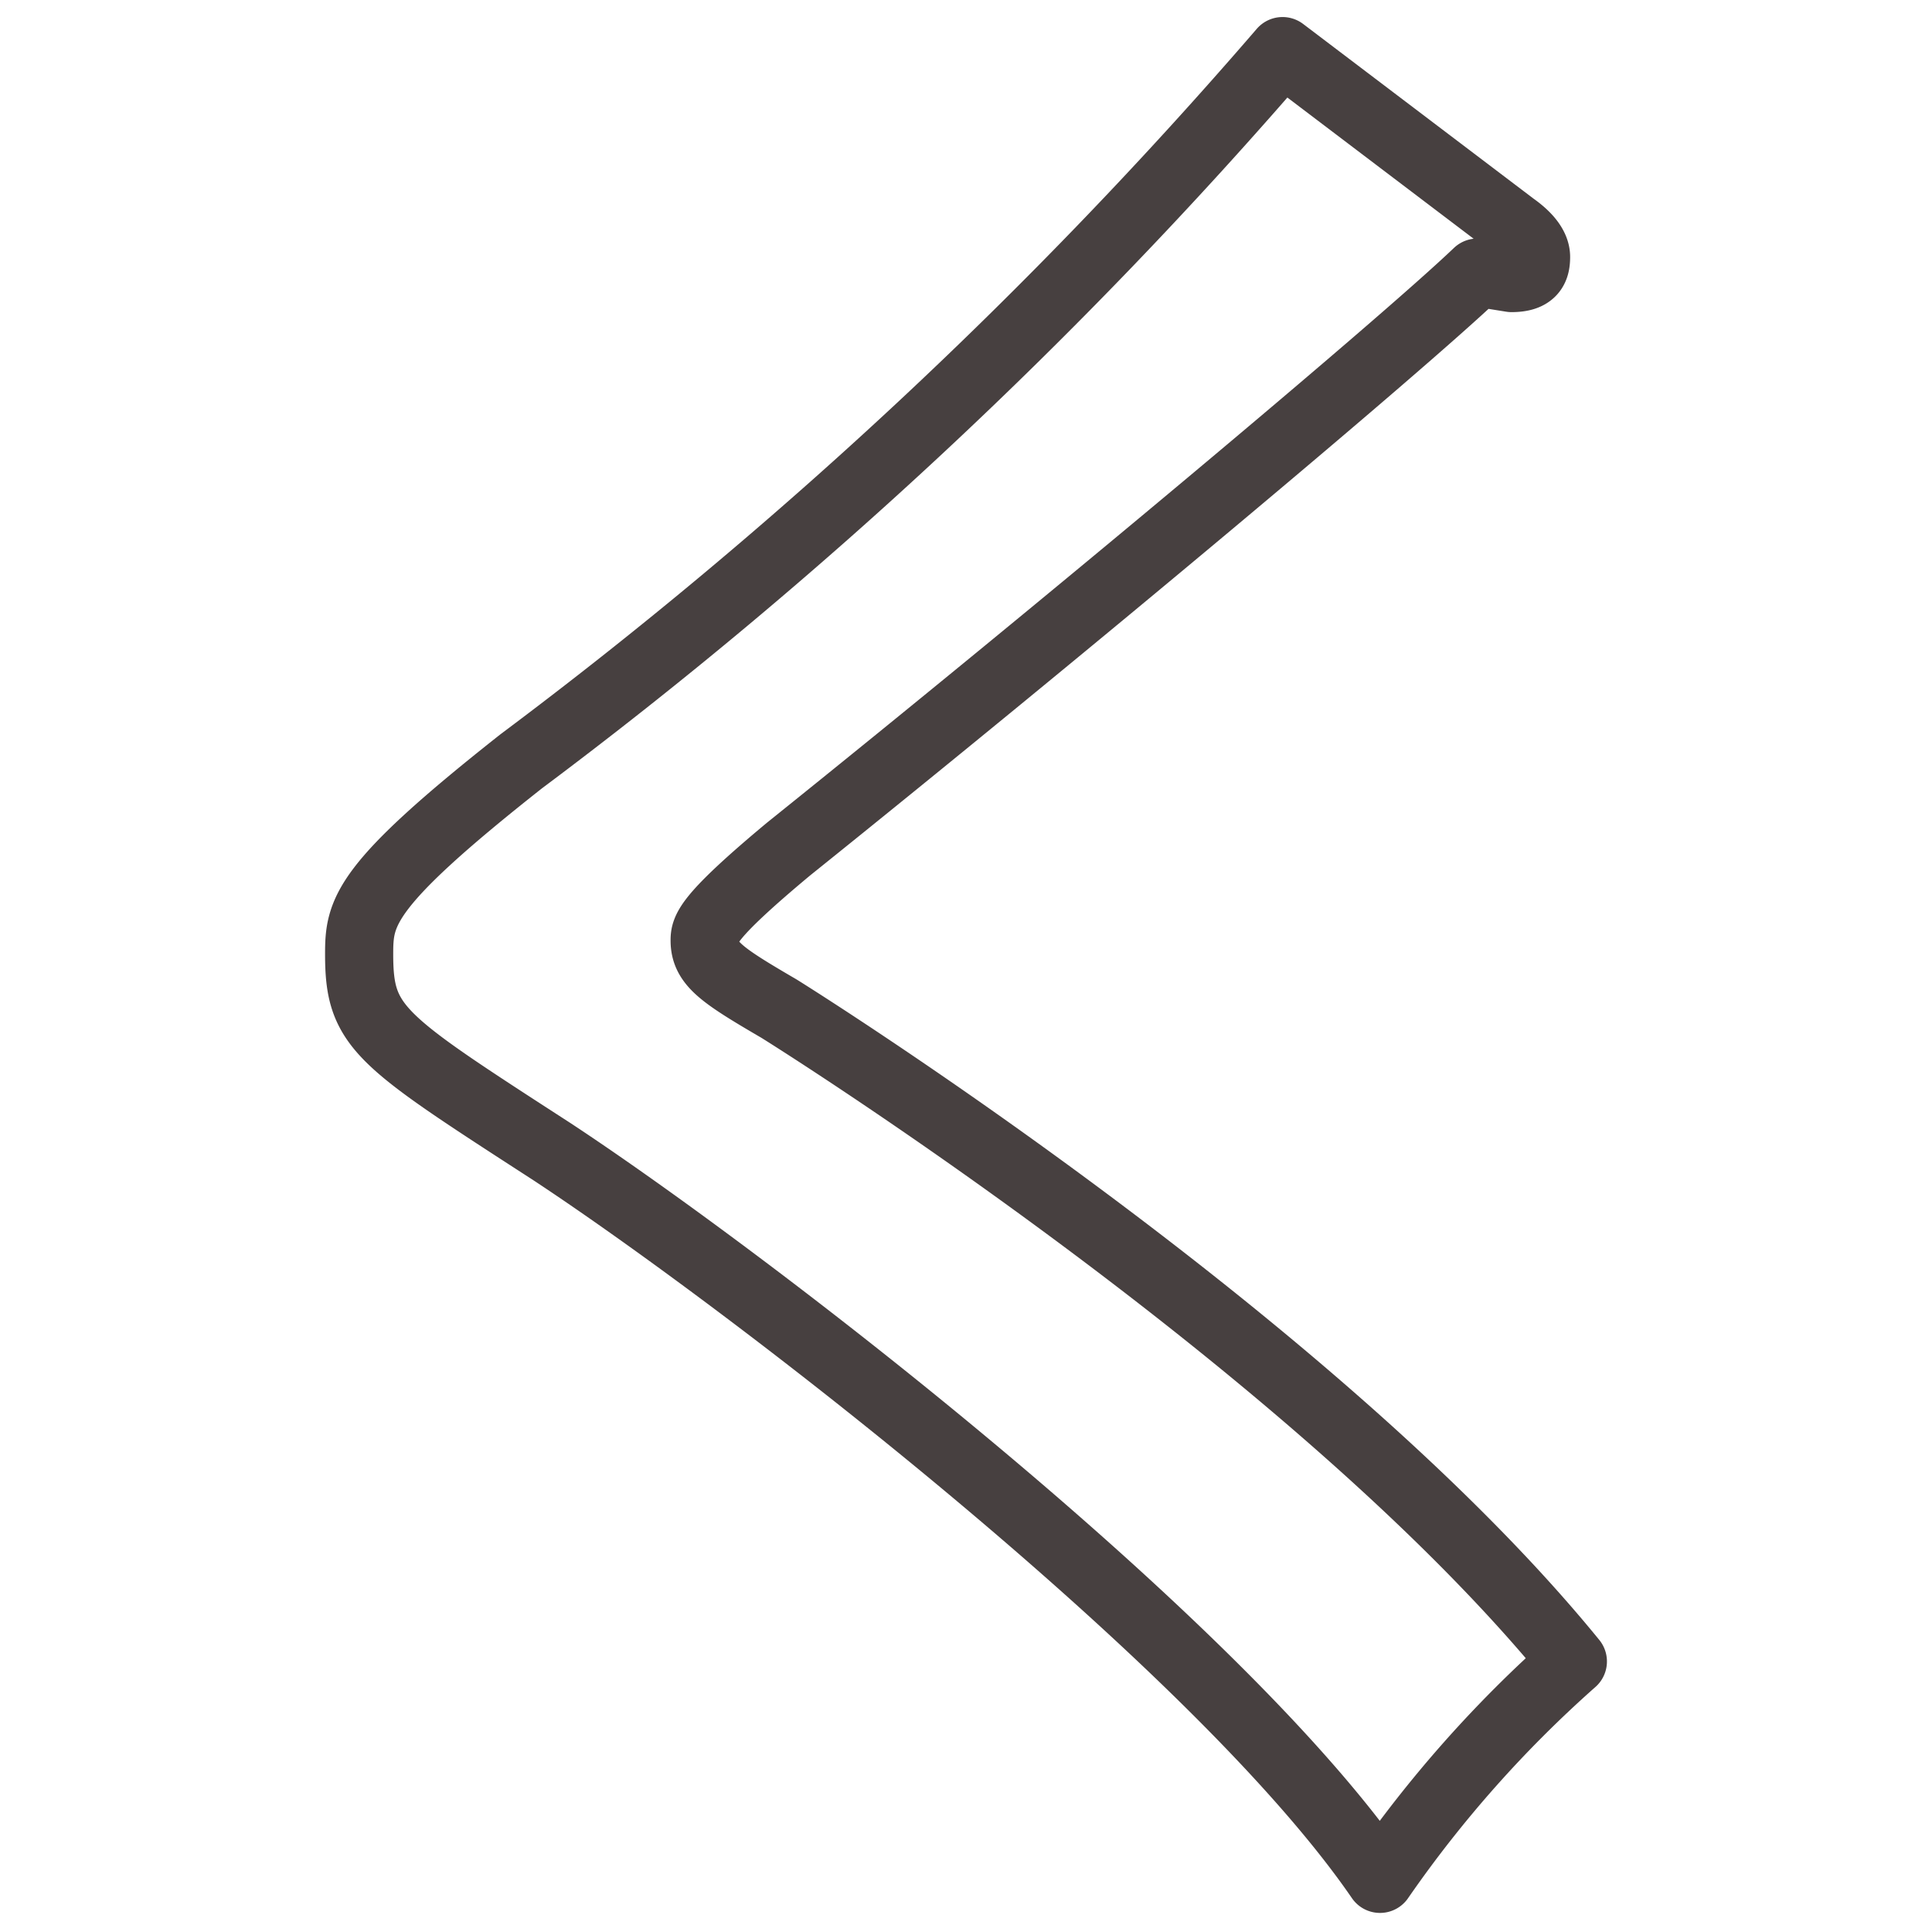 <svg xmlns="http://www.w3.org/2000/svg" viewBox="0 0 28.35 28.35"><defs><style>.cls-1{fill:none;stroke:#474040;stroke-linejoin:round;}</style></defs><title>page-title_f-2</title><g id="レイヤー_3" data-name="レイヤー 3"><path class="cls-1" d="M22.21,3.32c.17.12.33.28.33.45s-.05.31-.36.31L21.68,4c-1.12,1.07-6,5.16-10.11,8.46-1.2,1-1.23,1.18-1.23,1.34,0,.34.25.51,1.09,1,.45.28,7.92,5,11.65,9.58a17.69,17.69,0,0,0-2.83,3.19C17.87,24.1,11,18.81,8.1,16.9,5.55,15.25,5.27,15.08,5.27,14c0-.62.06-1,2.38-2.83A70.45,70.45,0,0,0,18.82.75Z"/></g></svg>